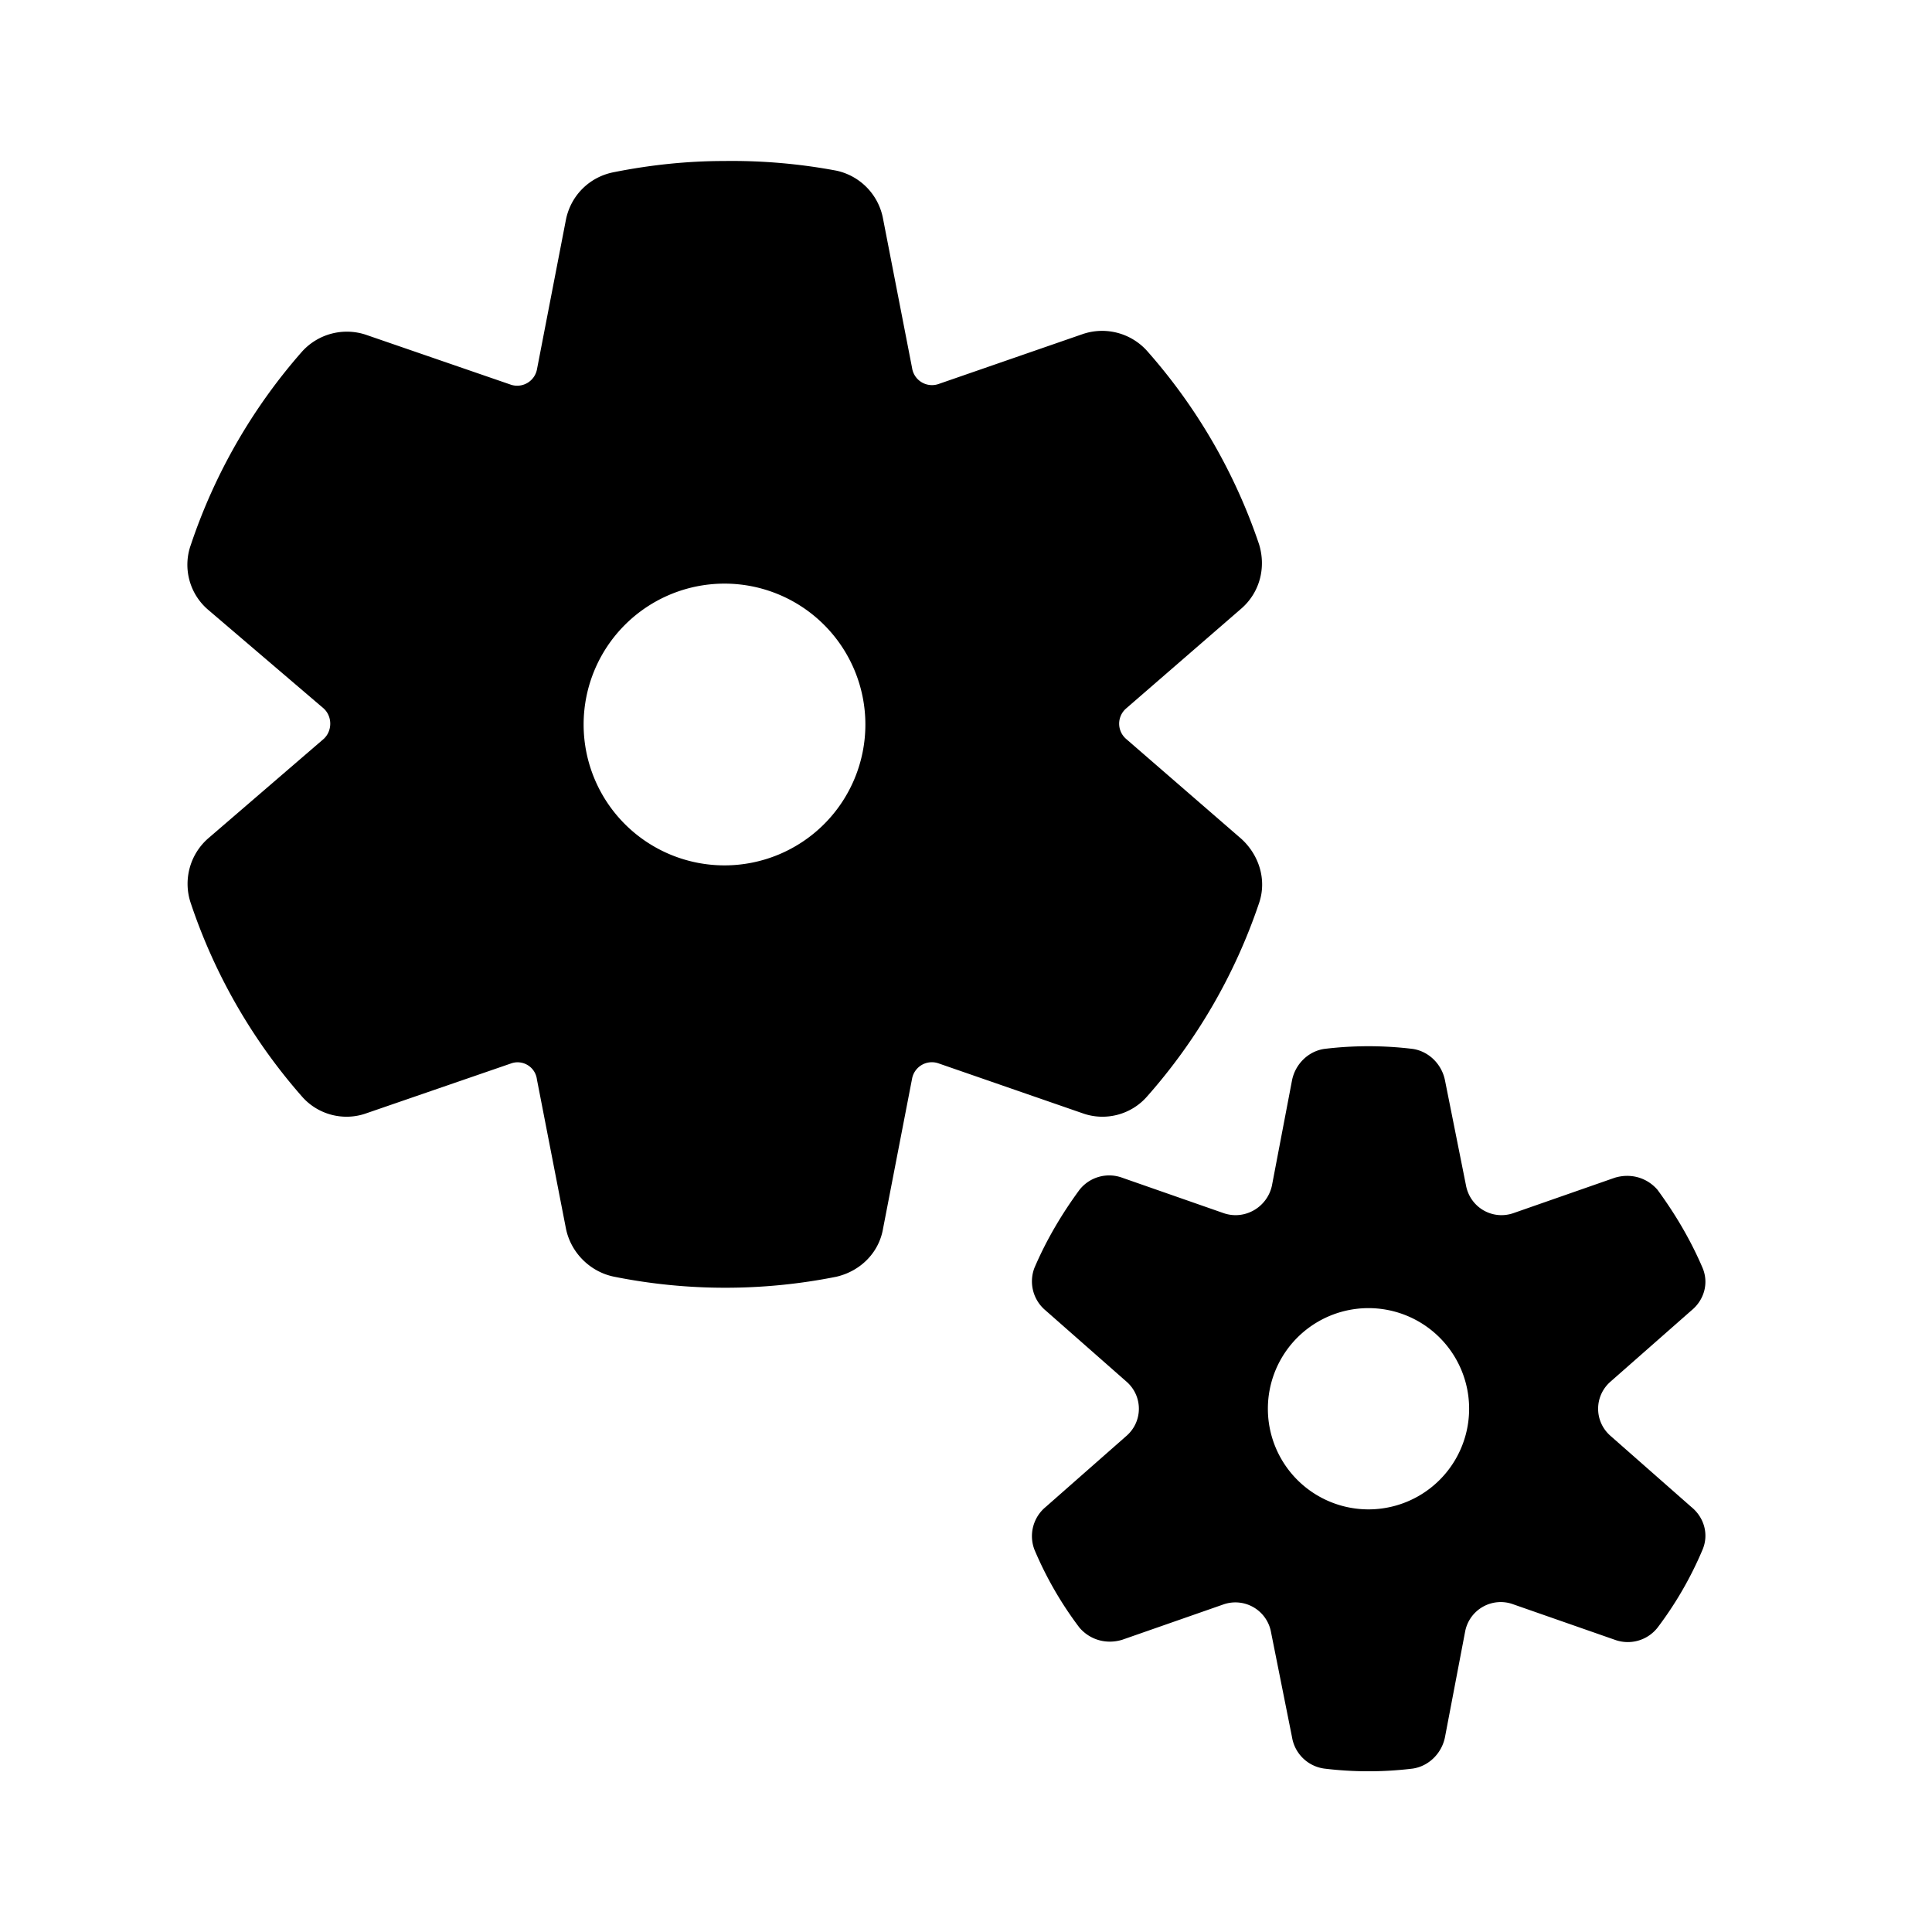 <svg width="24" height="24" viewBox="0 0 24 24" xmlns="http://www.w3.org/2000/svg"><path d="M9 2c-.47 0-.93.05-1.38.14-.3.06-.53.29-.59.59l-.36 1.86a.25.25 0 0 1-.32.19l-1.8-.62a.75.75 0 0 0-.8.21 7 7 0 0 0-1.38 2.4c-.1.28-.02.6.21.8L4.02 8.8c.11.1.11.28 0 .38l-1.44 1.24a.75.75 0 0 0-.21.8 7 7 0 0 0 1.38 2.4c.2.23.52.31.8.21l1.8-.62c.14-.05.3.04.32.2l.36 1.85c.06.3.3.54.6.6a7.03 7.03 0 0 0 2.76 0c.3-.07.53-.3.58-.6l.36-1.86a.25.25 0 0 1 .33-.19l1.79.62c.28.1.6.02.8-.21a7 7 0 0 0 1.39-2.4c.1-.29 0-.6-.22-.8l-1.43-1.24a.25.25 0 0 1 0-.38l1.43-1.24c.23-.2.31-.51.22-.8a7 7 0 0 0-1.39-2.4.75.75 0 0 0-.8-.21l-1.79.62a.25.25 0 0 1-.33-.2l-.36-1.85a.75.75 0 0 0-.58-.6A7.03 7.03 0 0 0 9 2ZM7.25 9a1.75 1.75 0 1 1 3.5 0 1.75 1.75 0 0 1-3.5 0Zm6.16 5.78a.47.47 0 0 1 .53-.15l1.26.44c.26.09.54-.07.6-.34l.25-1.31c.04-.2.2-.36.4-.39a4.54 4.54 0 0 1 1.1 0c.2.03.36.19.4.39l.26 1.3c.05.28.33.44.59.35l1.26-.44c.2-.06.4 0 .53.15.22.3.41.62.56.97.08.19.02.4-.14.53l-1 .88c-.21.18-.21.5 0 .68l1 .88c.16.13.22.34.14.53a4.5 4.5 0 0 1-.56.97.47.47 0 0 1-.53.15l-1.26-.44a.45.45 0 0 0-.6.34l-.25 1.31c-.04.2-.2.36-.4.39a4.53 4.53 0 0 1-1.1 0 .47.47 0 0 1-.4-.39l-.26-1.3a.45.45 0 0 0-.59-.35l-1.26.44c-.2.06-.4 0-.53-.15a4.5 4.5 0 0 1-.56-.97.47.47 0 0 1 .14-.53l1-.88c.21-.18.21-.5 0-.68l-1-.88a.47.47 0 0 1-.14-.53c.15-.35.34-.67.56-.97Zm4.84 2.72a1.25 1.25 0 1 0-2.5 0 1.25 1.25 0 0 0 2.5 0Z"/></svg>